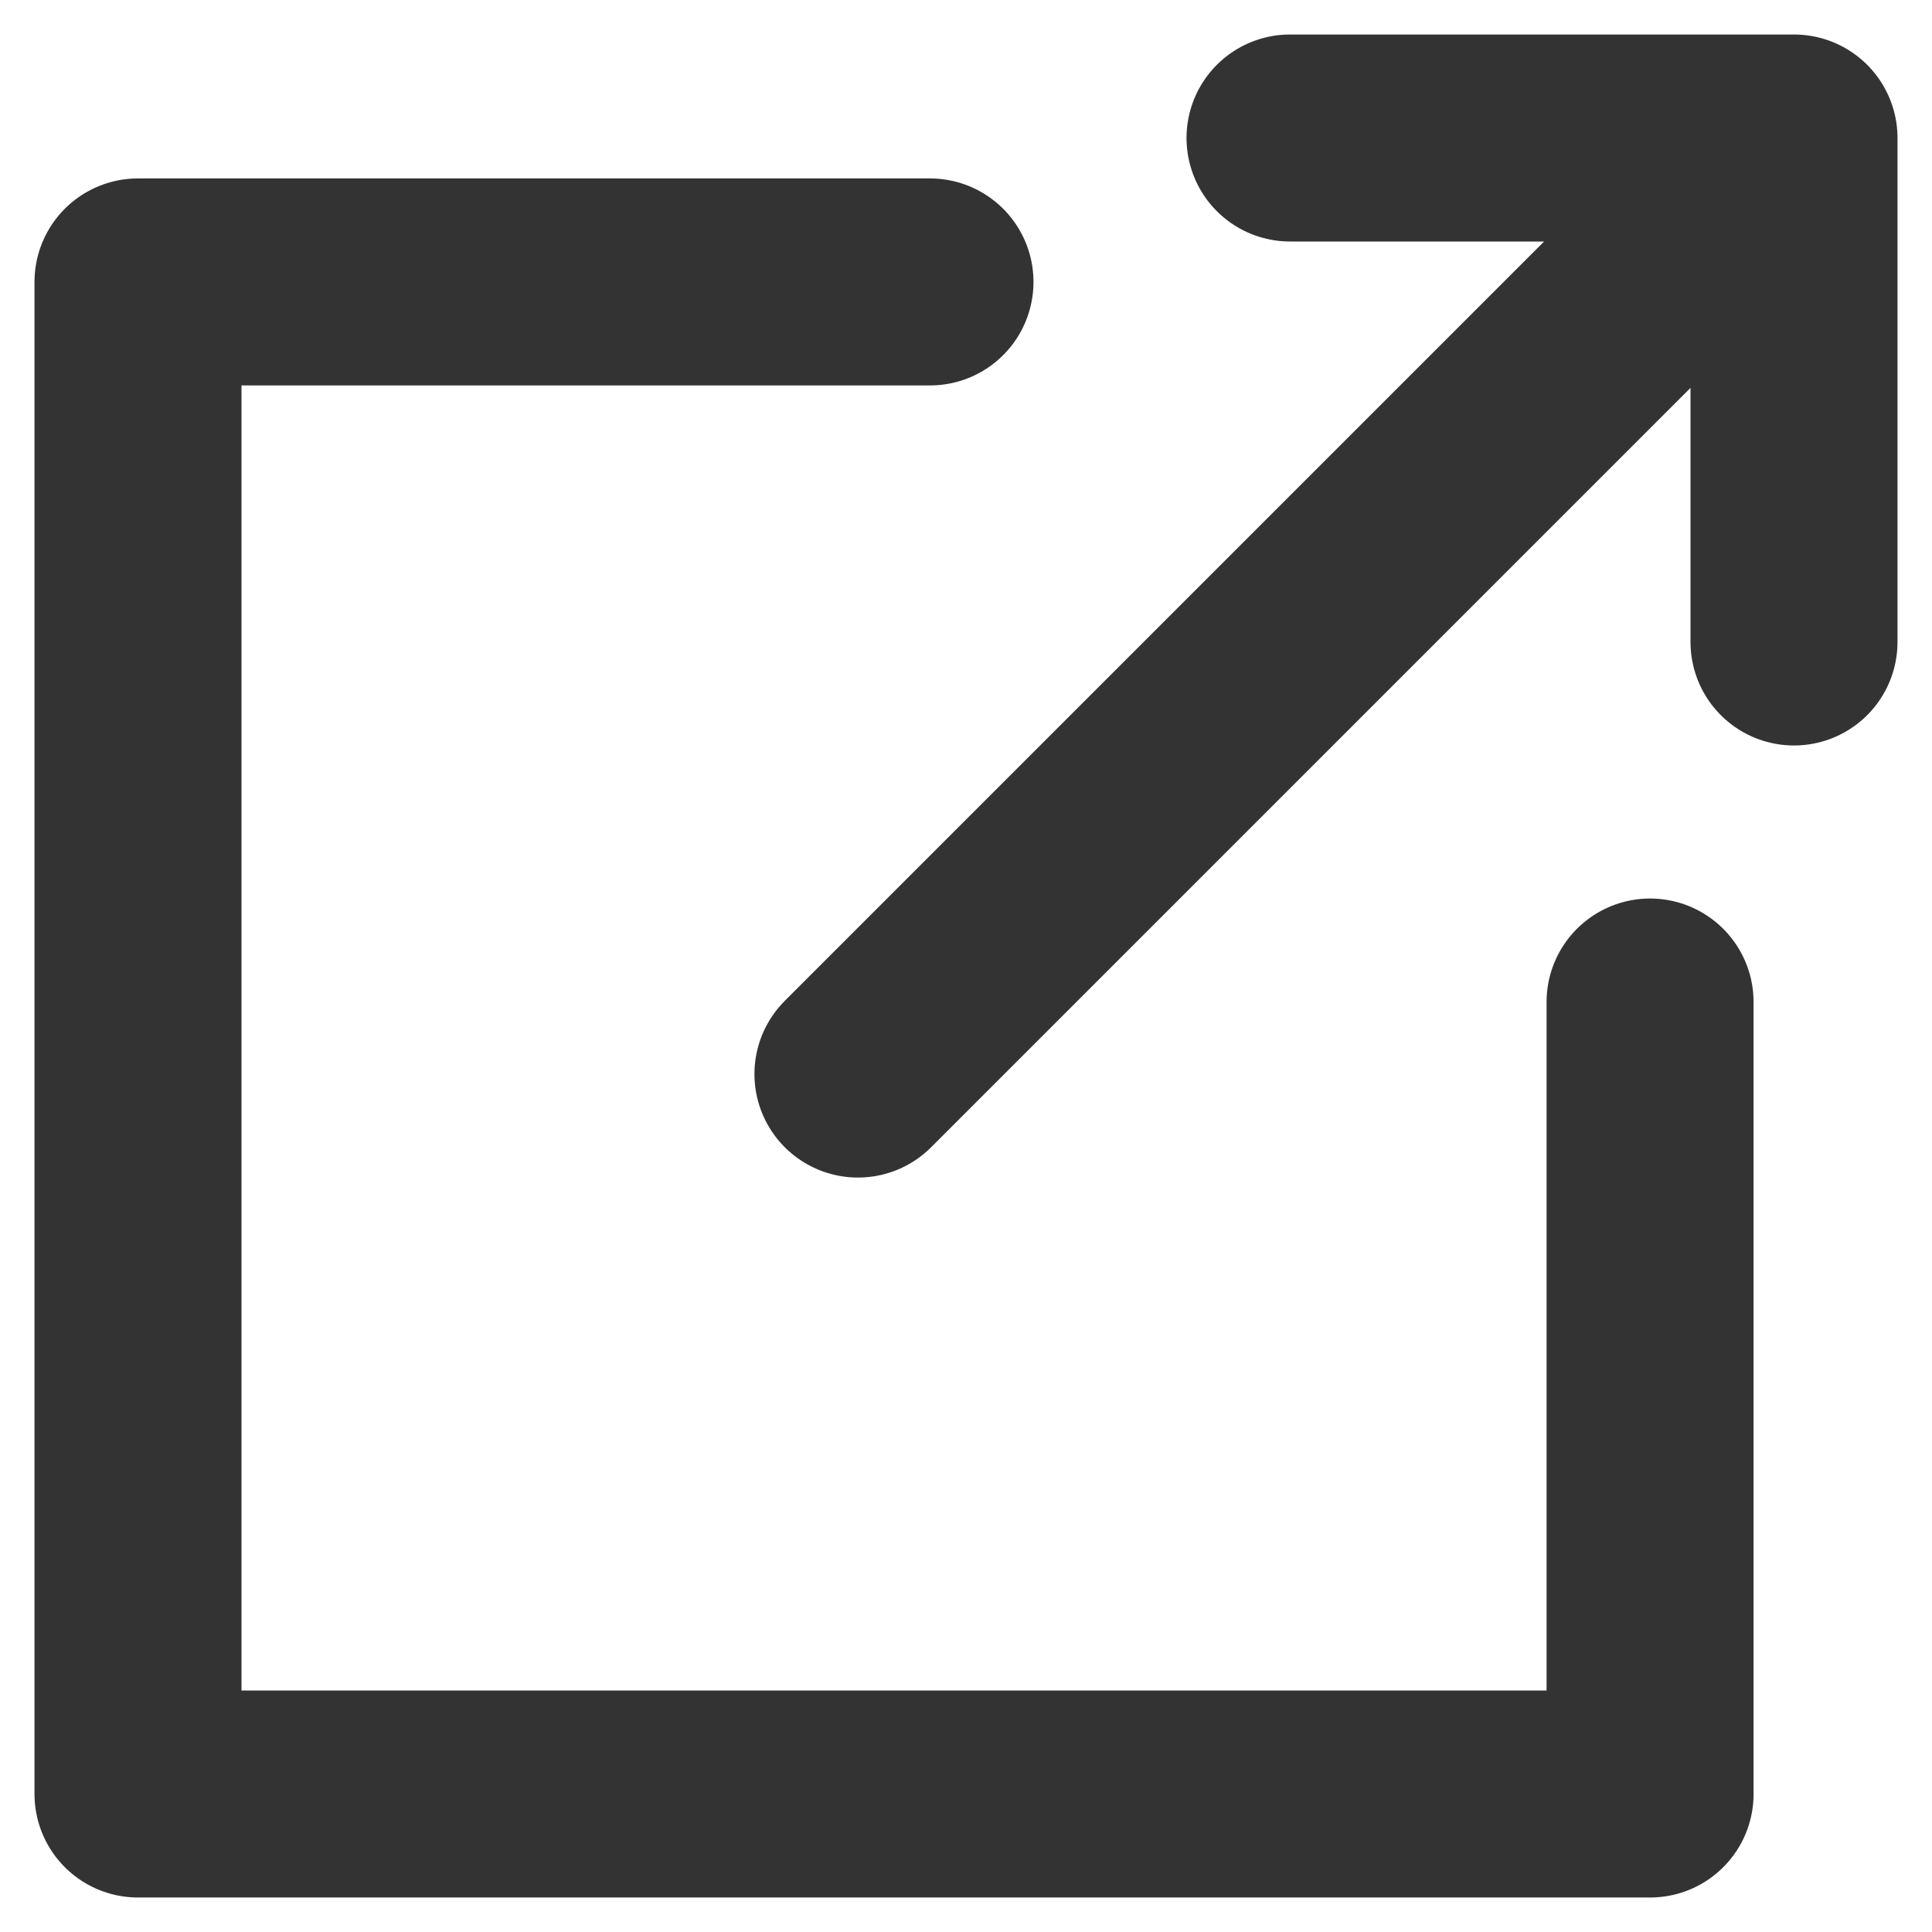 <svg width="14" height="14" viewBox="0 0 14 14" fill="none" xmlns="http://www.w3.org/2000/svg">
<path d="M6.739 2.043H1V13H11.957V7.261M11.957 2.043L6.217 7.783M9.348 1H13V4.652" stroke="#333333" stroke-width="1.5" stroke-linecap="round" stroke-linejoin="round"/>
</svg>
